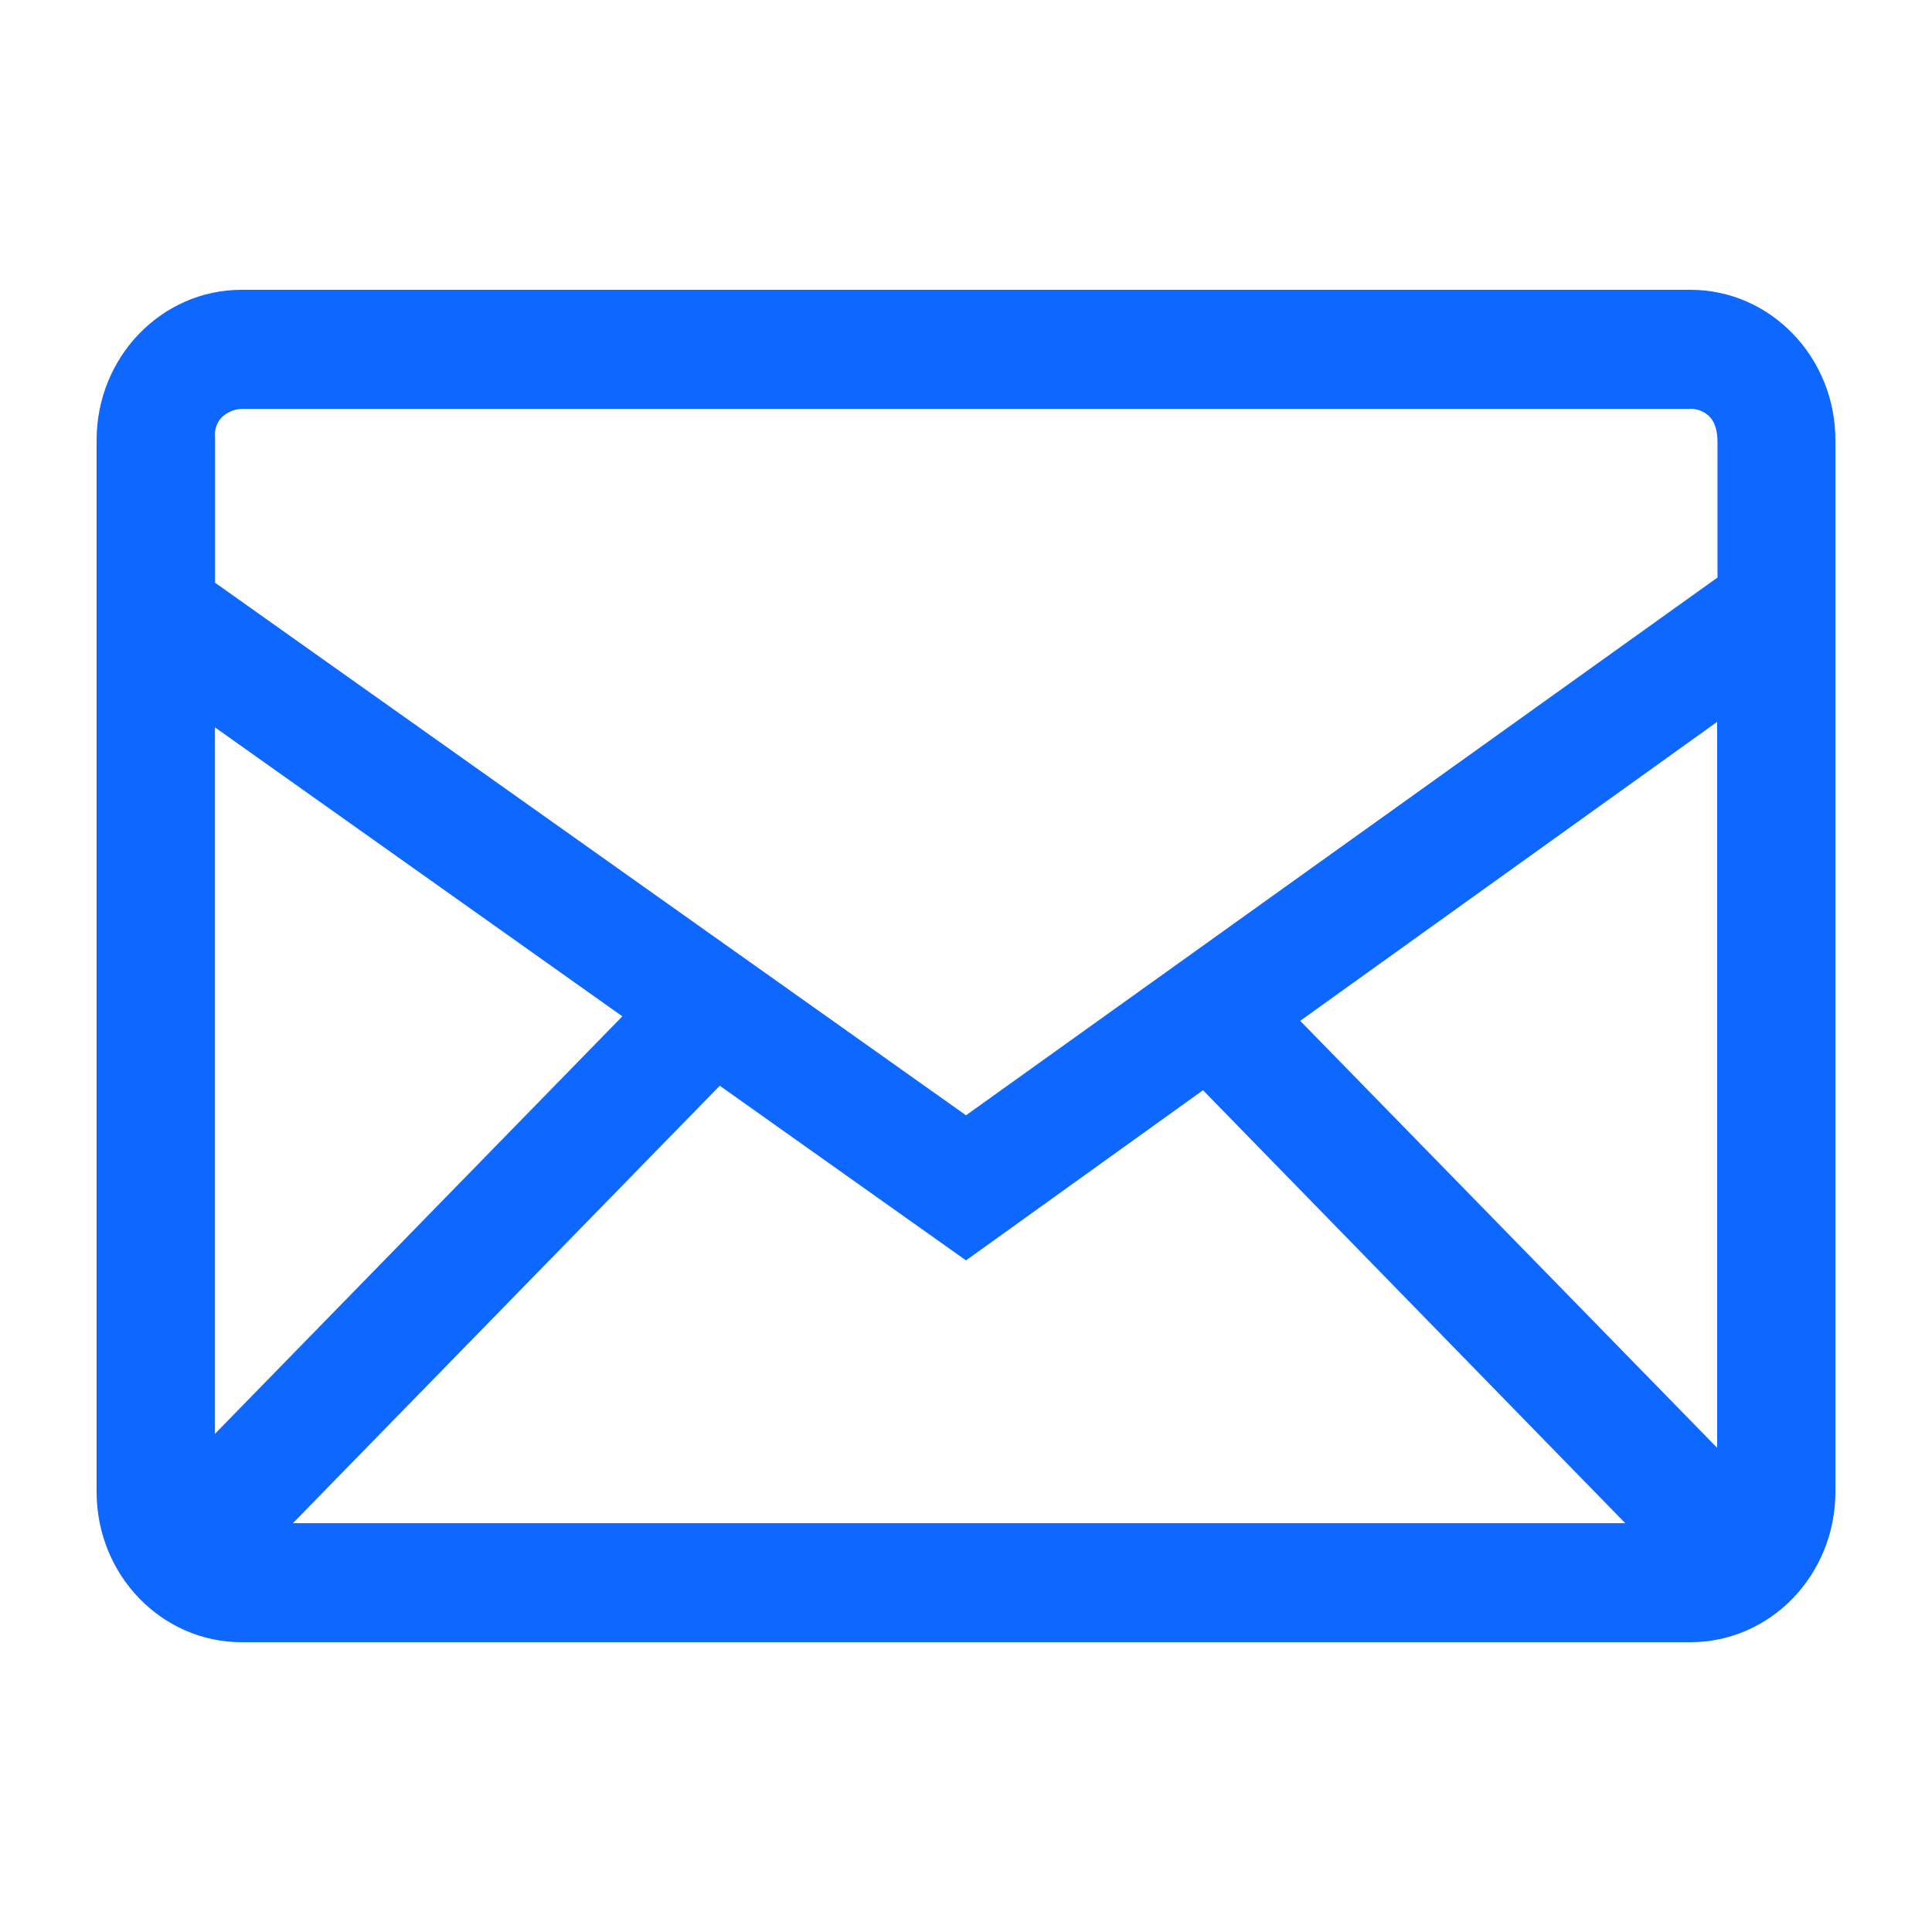 <svg width="40" height="40" viewBox="0 0 40 40" fill="none" xmlns="http://www.w3.org/2000/svg">
<path fill-rule="evenodd" clip-rule="evenodd" d="M34.999 6C36.655 6 38 7.393 38 9.112V30.888C38 32.606 36.657 34 34.999 34H5.001C3.345 34 2 32.608 2 30.888V9.112C2 7.394 3.343 6 5.001 6H34.999ZM14.902 22.479L6.064 31.536H33.649L24.907 22.572L20 26.095L14.902 22.479ZM35.552 14.945L26.919 21.135L35.552 29.976V14.945ZM4.45 15.059V29.686L12.885 21.042L4.45 15.059ZM34.971 8.466H5.056C4.892 8.458 4.731 8.515 4.606 8.626C4.551 8.678 4.508 8.742 4.482 8.814C4.455 8.886 4.445 8.964 4.453 9.041V12.065L20 23.091L35.559 11.957V9.171C35.561 8.921 35.505 8.74 35.394 8.626C35.338 8.57 35.272 8.527 35.2 8.5C35.127 8.472 35.05 8.46 34.972 8.466" fill="#0E68FF"/>
</svg>
